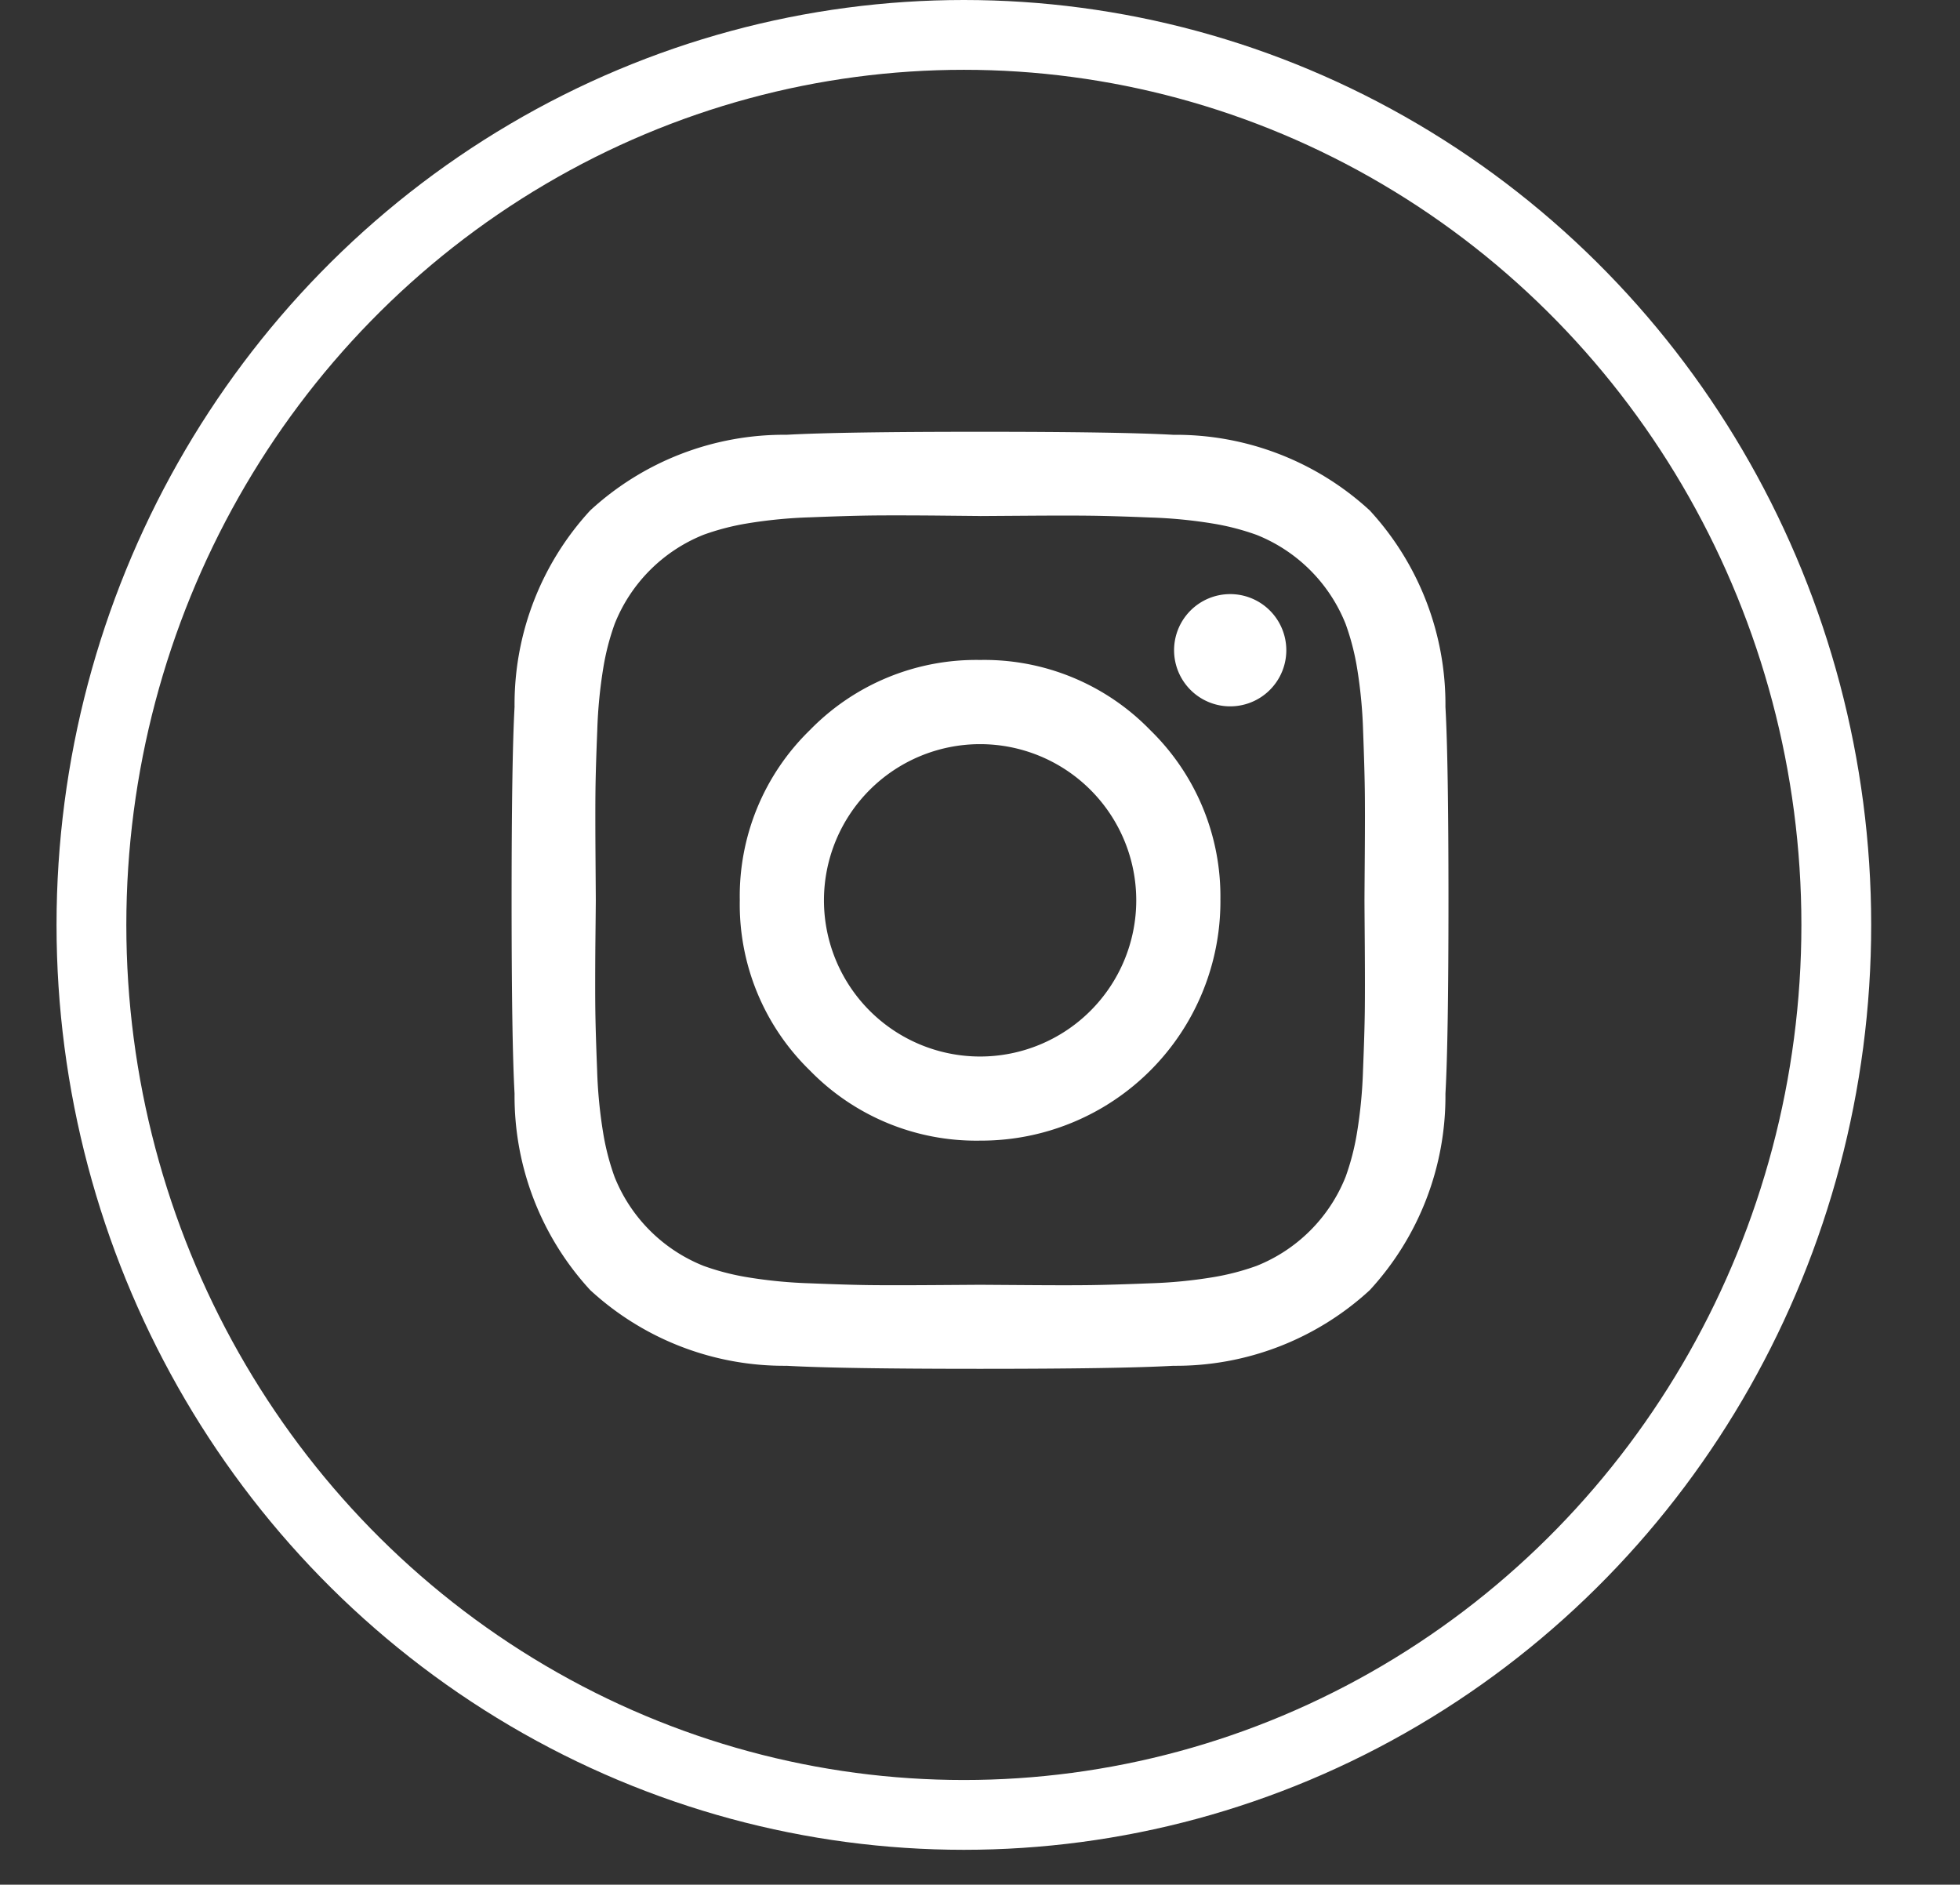 <svg xmlns="http://www.w3.org/2000/svg" width="56.165" height="54" viewBox="0 0 56.165 54">
  <rect x="0" y="0" width="56.165" height="54" fill="#333333" stroke="none"/>
  <g id="Gruppe_13" data-name="Gruppe 13" transform="translate(-171.5 -5725)">
    <g id="Ellipse_1" data-name="Ellipse 1" transform="translate(173.12 5725)" fill="none" stroke="#fff" stroke-width="2">
      <ellipse cx="26" cy="26.5" rx="26" ry="26.5" stroke="none"/>
      <ellipse cx="26" cy="26.5" rx="25" ry="25.5" fill="none"/>
    </g>
    <g id="Gruppe_1" data-name="Gruppe 1" transform="translate(171.5 5737.37)">
      <path id="Pfad_1" data-name="Pfad 1" d="M56.165,58h0Z" transform="translate(0 -16.37)" fill="rgba(2,158,231,0.7)"/>
      <path id="instagram" d="M17.9,14.424A4.476,4.476,0,0,0,13.425,9.95a4.476,4.476,0,0,0-4.474,4.474A4.476,4.476,0,0,0,13.425,18.9,4.476,4.476,0,0,0,17.9,14.424Zm2.412,0a6.859,6.859,0,0,1-6.886,6.886A6.652,6.652,0,0,1,8.548,19.3a6.635,6.635,0,0,1-2.009-4.877A6.635,6.635,0,0,1,8.548,9.547a6.652,6.652,0,0,1,4.877-2.009A6.628,6.628,0,0,1,18.3,9.547,6.645,6.645,0,0,1,20.311,14.424ZM22.2,7.258a1.608,1.608,0,1,1-2.745-1.136A1.608,1.608,0,0,1,22.2,7.258ZM13.425,3.413,12.087,3.4q-1.215-.009-1.843,0t-1.687.051a13.616,13.616,0,0,0-1.8.174,7.073,7.073,0,0,0-1.251.324A4.568,4.568,0,0,0,2.953,6.507a7.073,7.073,0,0,0-.324,1.251,13.616,13.616,0,0,0-.174,1.8q-.043,1.058-.051,1.687t0,1.843q.009,1.215.009,1.338T2.4,15.764q-.009,1.215,0,1.843t.051,1.687a13.616,13.616,0,0,0,.174,1.8,7.073,7.073,0,0,0,.324,1.251A4.568,4.568,0,0,0,5.506,24.9a7.072,7.072,0,0,0,1.251.324,13.616,13.616,0,0,0,1.8.174q1.058.043,1.687.051t1.843,0l1.338-.009,1.338.009q1.215.009,1.843,0t1.687-.051a13.616,13.616,0,0,0,1.8-.174,7.072,7.072,0,0,0,1.251-.324A4.567,4.567,0,0,0,23.9,22.345a7.072,7.072,0,0,0,.324-1.251,13.616,13.616,0,0,0,.174-1.8q.043-1.058.051-1.687t0-1.843q-.009-1.215-.009-1.338t.009-1.338q.009-1.215,0-1.843T24.4,9.558a13.616,13.616,0,0,0-.174-1.8A7.072,7.072,0,0,0,23.9,6.507a4.568,4.568,0,0,0-2.552-2.553,7.073,7.073,0,0,0-1.251-.324,13.616,13.616,0,0,0-1.8-.174q-1.058-.043-1.687-.051t-1.843,0l-1.338.009ZM26.847,14.424q0,4-.087,5.541a8.2,8.2,0,0,1-2.168,5.628,8.2,8.2,0,0,1-5.628,2.168q-1.539.087-5.541.087t-5.541-.087a8.2,8.2,0,0,1-5.628-2.168A8.2,8.2,0,0,1,.085,19.965Q0,18.426,0,14.424T.085,8.882A8.2,8.2,0,0,1,2.253,3.254,8.2,8.2,0,0,1,7.881,1.086Q9.421,1,13.423,1t5.541.087a8.2,8.2,0,0,1,5.628,2.168A8.2,8.2,0,0,1,26.76,8.882Q26.847,10.422,26.847,14.424Z" transform="translate(14.66 -0.999)" fill="#fff"/>
    </g>
  </g>
</svg>
